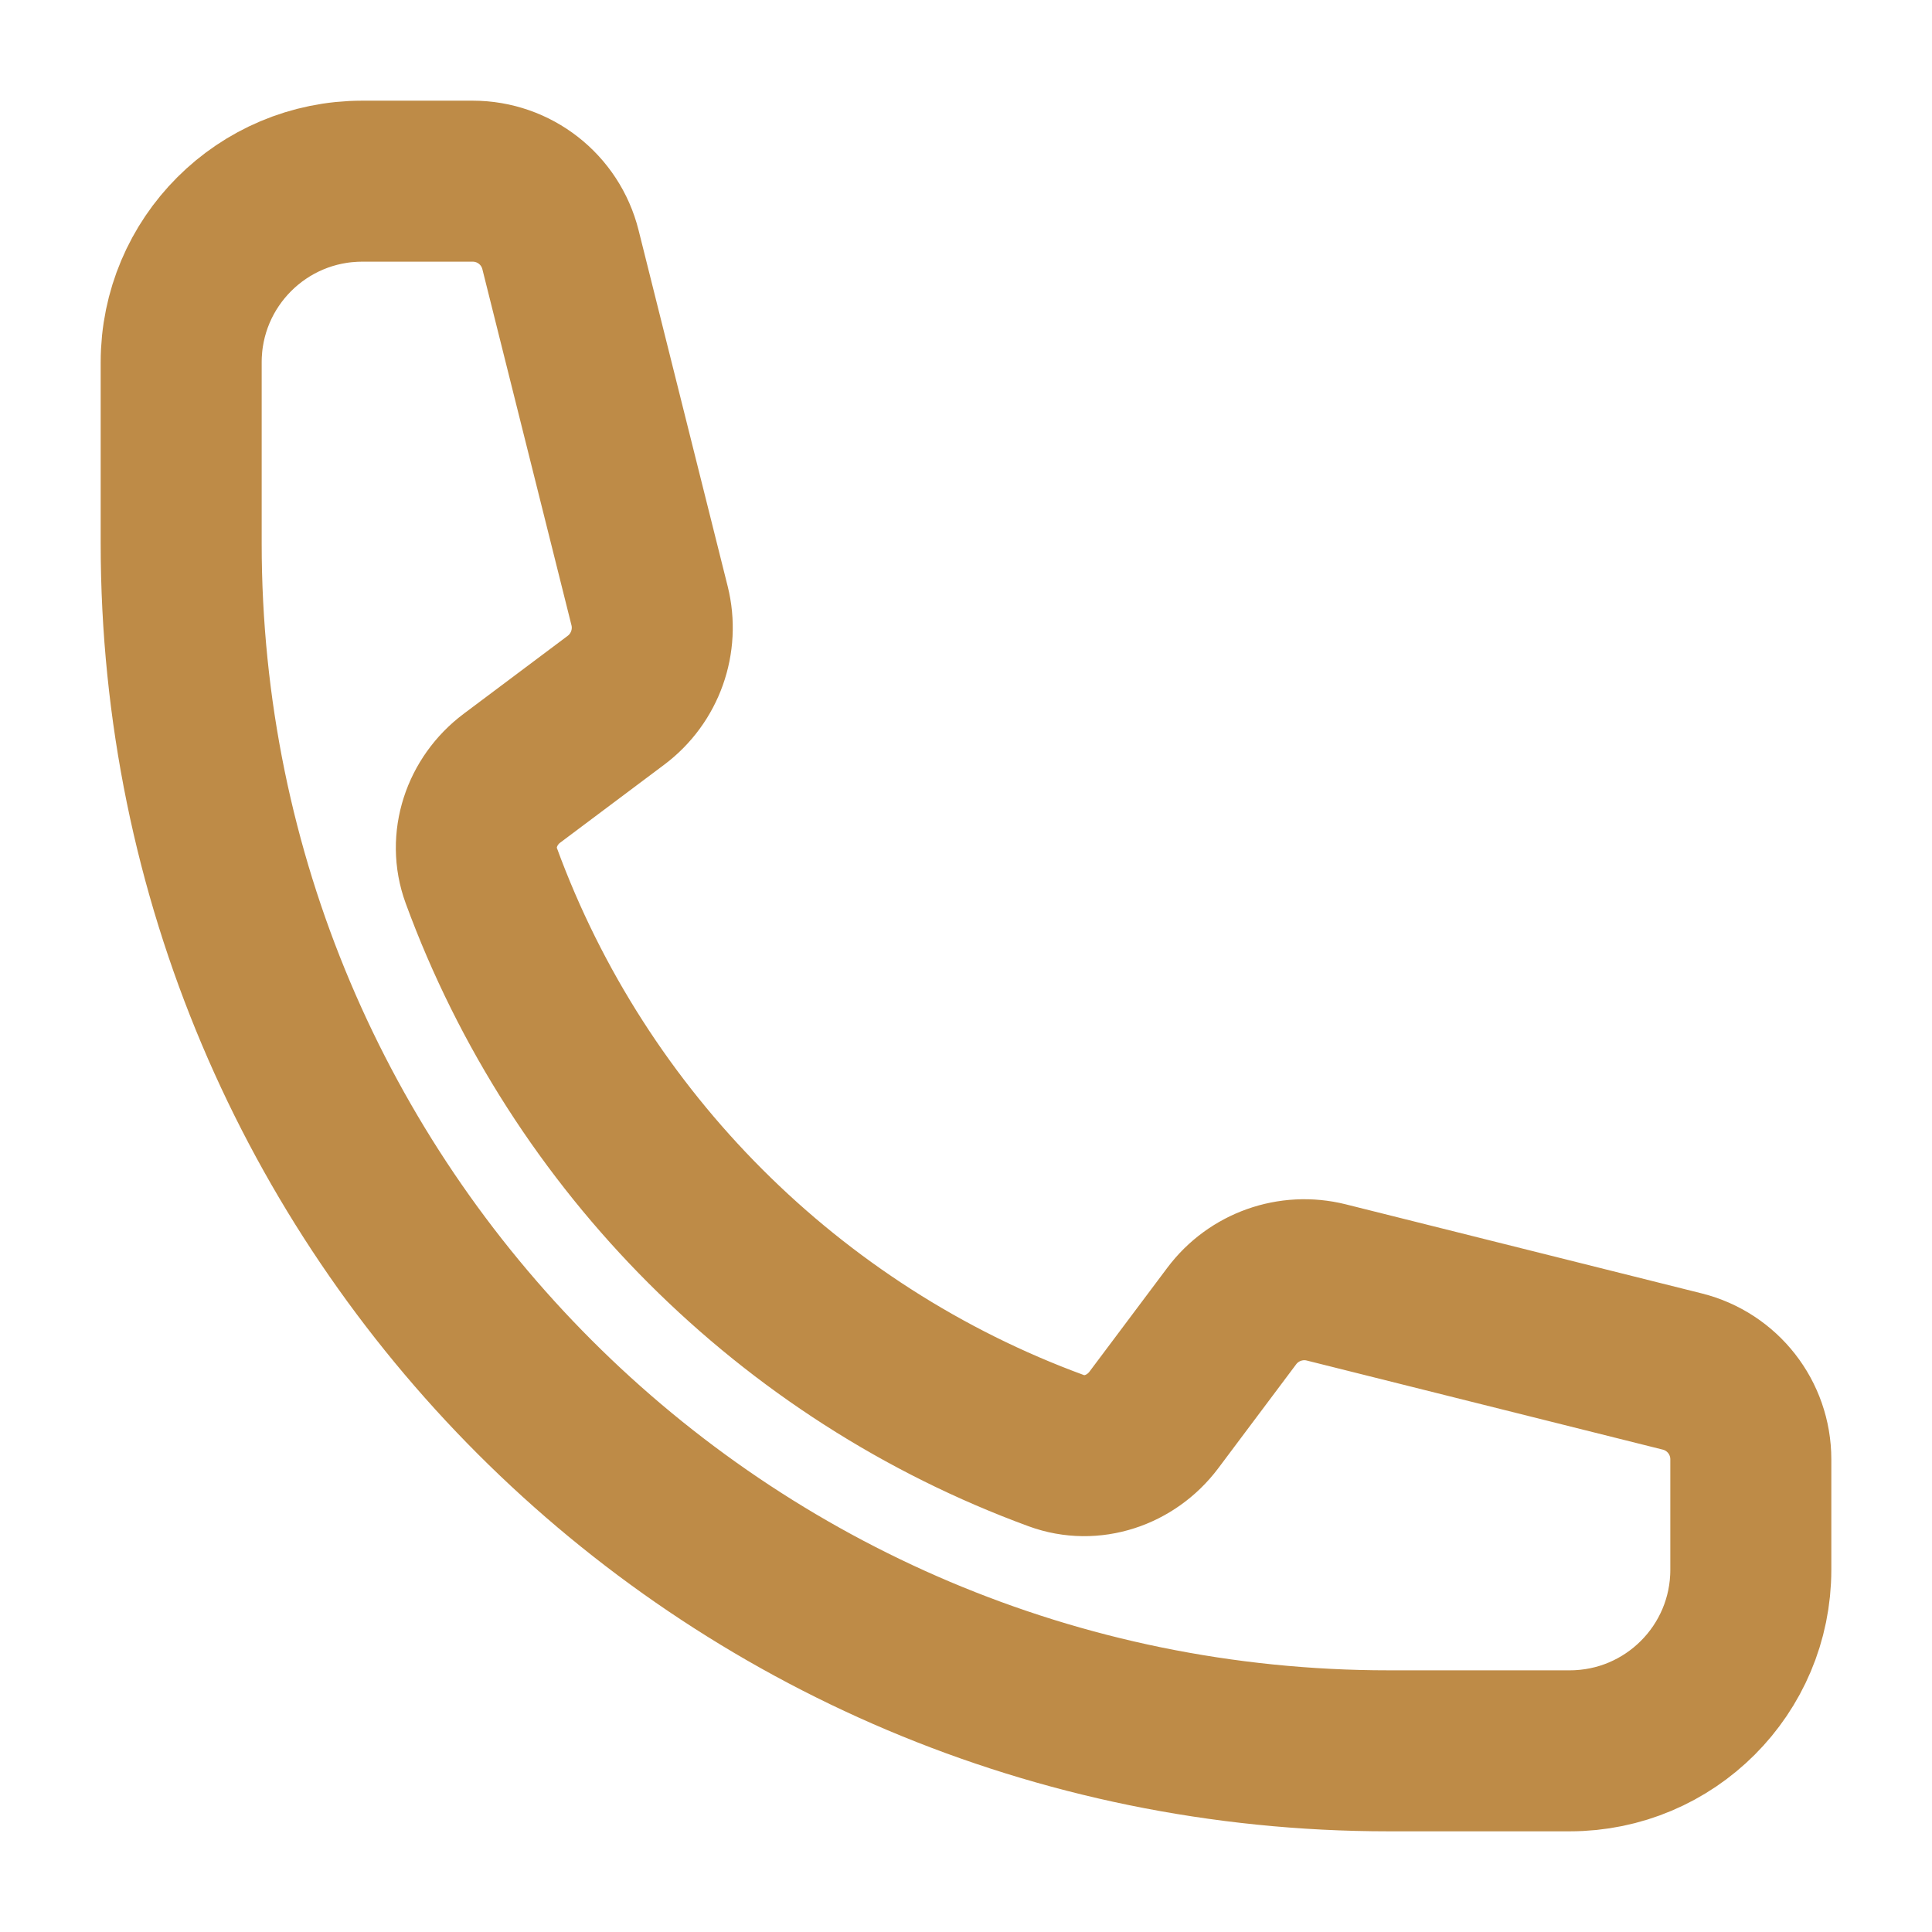<?xml version="1.0" encoding="UTF-8"?> <svg xmlns="http://www.w3.org/2000/svg" width="18" height="18" viewBox="0 0 18 18" fill="none"><g clip-path="url(#clip0_54728_570)"><path d="M1.688 5.062C1.688 11.276 6.724 16.312 12.938 16.312H14.625C15.557 16.312 16.312 15.557 16.312 14.625V13.596C16.312 13.209 16.049 12.872 15.673 12.778L12.356 11.948C12.027 11.866 11.68 11.989 11.476 12.261L10.749 13.231C10.537 13.512 10.172 13.637 9.842 13.516C7.362 12.607 5.393 10.639 4.484 8.158C4.363 7.828 4.488 7.462 4.769 7.251L5.739 6.524C6.011 6.32 6.134 5.973 6.052 5.644L5.222 2.327C5.128 1.951 4.791 1.688 4.404 1.688H3.375C2.443 1.688 1.688 2.443 1.688 3.375V5.062Z" stroke="#BE8B47" stroke-width="1.5" stroke-linecap="round" stroke-linejoin="round"></path></g><defs><clipPath id="clip0_54728_570"><rect width="18" height="18" fill="white"></rect></clipPath></defs></svg> 